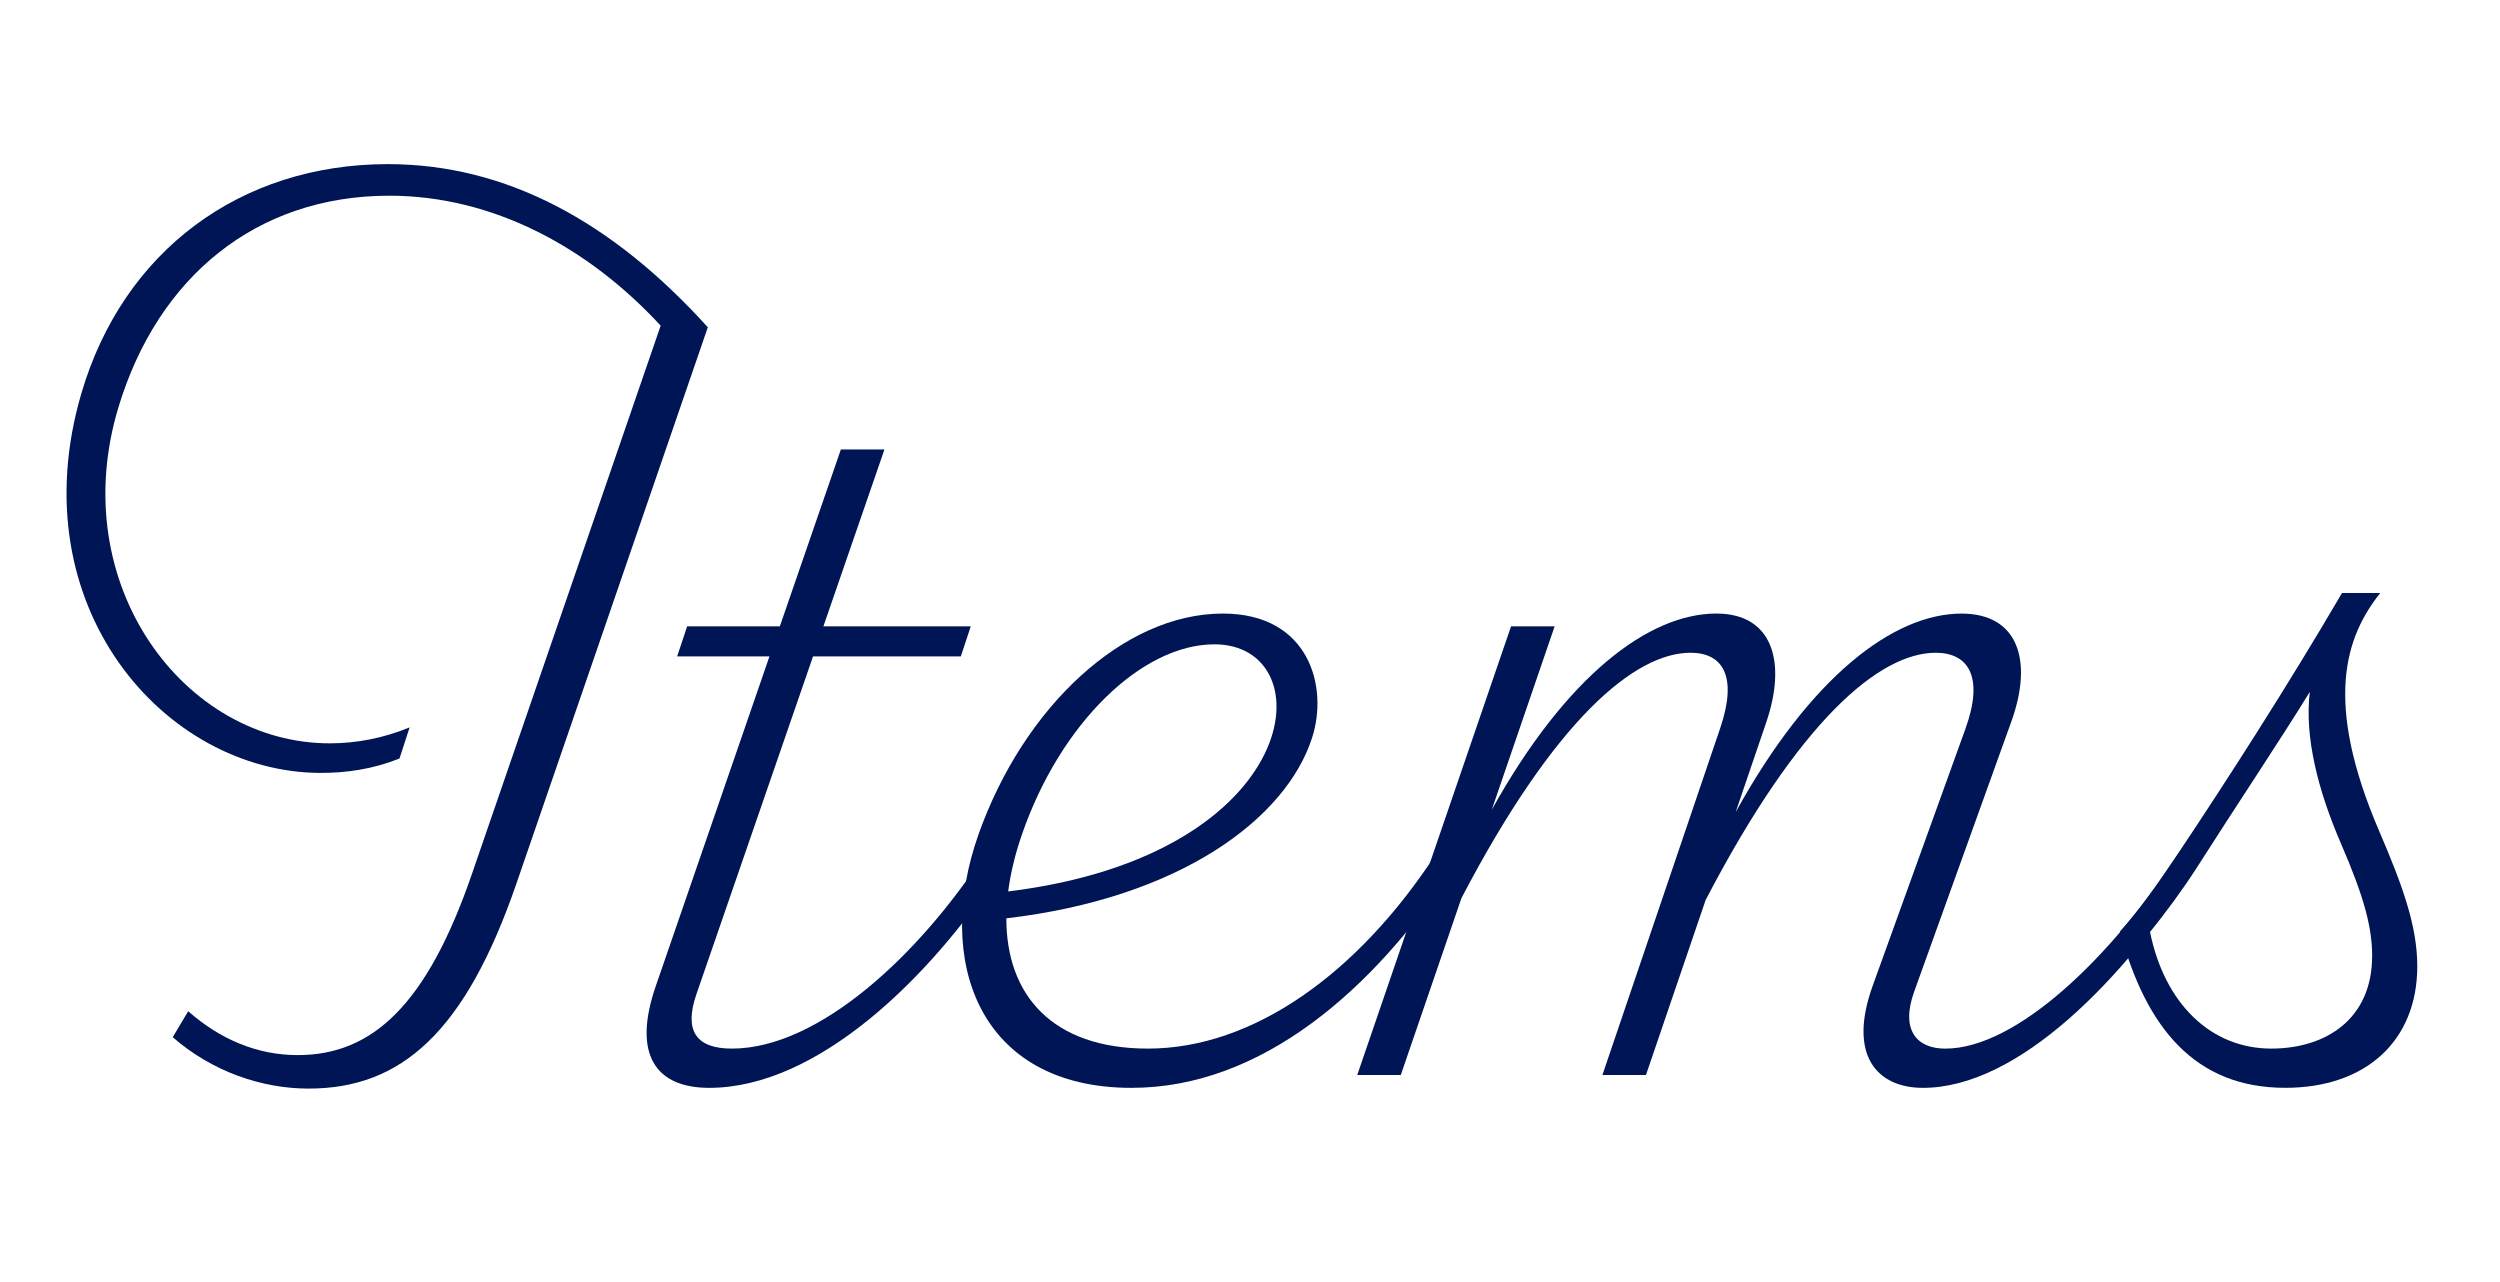 <?xml version="1.0" encoding="UTF-8"?>
<svg id="_レイヤー_1" data-name="レイヤー 1" xmlns="http://www.w3.org/2000/svg" width="78" height="40" viewBox="0 0 78 40">
  <defs>
    <style>
      .cls-1 {
        isolation: isolate;
      }

      .cls-2 {
        fill: #001555;
        stroke-width: 0px;
      }
    </style>
  </defs>
  <g id="Items" class="cls-1">
    <g class="cls-1">
      <path class="cls-2" d="m22.084,10.211l-5.967,17.343c-1.604,4.663-3.603,6.41-6.493,6.41-1.432,0-2.991-.517-4.235-1.604l.483-.81c1.008.889,2.168,1.369,3.417,1.369,2.332,0,4.031-1.569,5.438-5.659l5.886-17.1c-2.271-2.457-5.245-4.054-8.466-4.054-4.14,0-7.22,2.524-8.452,6.603-1.672,5.53,2.062,10.504,6.621,10.483.809-.003,1.648-.161,2.464-.497l-.315.97c-.824.332-1.665.454-2.483.45-4.847-.024-9.391-5.188-7.445-11.835,1.302-4.447,4.961-7.159,9.564-7.159,3.687,0,6.997,1.788,9.983,5.09Z"/>
      <path class="cls-2" d="m31.28,27.049c-2.272,3.496-5.79,6.892-9.153,6.892-1.643,0-2.413-1.011-1.667-3.175l3.547-10.286h-2.88l.312-.938h2.892l1.904-5.519h1.36l-1.905,5.519h4.598l-.311.938h-4.61l-3.638,10.537c-.399,1.155-.001,1.699,1.107,1.699,2.733,0,5.888-2.98,7.889-6.081l.555.414Z"/>
      <path class="cls-2" d="m45.364,27.049c-2.496,3.828-6.009,6.892-10.061,6.892-4.78,0-6.164-3.983-4.774-7.906,1.411-3.984,4.53-6.892,7.624-6.892,2.692,0,3.298,2.28,2.786,3.871-.815,2.535-4.127,5.005-9.541,5.638-.002,2.385,1.424,4.064,4.418,4.064,3.285,0,6.56-2.349,8.992-6.081l.555.414Zm-13.479-1.015c-.213.616-.357,1.212-.43,1.779,9.311-1.147,9.874-7.71,6.436-7.71-2.264,0-4.805,2.456-6.006,5.931Z"/>
      <path class="cls-2" d="m68.516,27.049c-2.26,3.496-5.538,6.892-8.521,6.892-1.418,0-2.355-1-1.566-3.188l2.892-8.013c.596-1.65.072-2.374-.925-2.374-1.746,0-4.25,2.089-7.18,7.714l-1.862,5.46h-1.359l3.677-10.826c.552-1.625.071-2.348-.925-2.348-1.739,0-4.233,2.075-7.15,7.656l-1.892,5.518h-1.359l4.799-13.998h1.36l-1.962,5.723c2.325-4.183,4.903-6.122,7.009-6.122,1.751,0,2.2,1.502,1.555,3.395l-.955,2.802c2.336-4.234,4.932-6.196,7.05-6.196,1.751,0,2.242,1.447,1.554,3.363l-3.032,8.428c-.436,1.211.085,1.782.969,1.782,2.233,0,5.209-2.885,7.27-6.081l.555.414Z"/>
      <path class="cls-2" d="m75.419,30.146c0,2.335-1.611,3.794-4.118,3.794-2.818,0-4.346-1.872-5.157-4.879.575-.632,1.169-1.471,1.809-2.428,1.483-2.217,3.445-5.267,5.117-8.131h1.193c-1.076,1.359-1.781,3.359-.031,7.432.723,1.684,1.187,2.952,1.187,4.212Zm-1.408-.314c0-.872-.232-1.802-.967-3.499s-1.146-3.361-.978-4.747c-.885,1.445-2.286,3.538-3.53,5.491-.416.652-.996,1.444-1.456,1.993.449,2.236,1.894,3.646,3.782,3.646,1.731,0,3.148-.943,3.148-2.884Z"/>
    </g>
  </g>
</svg>